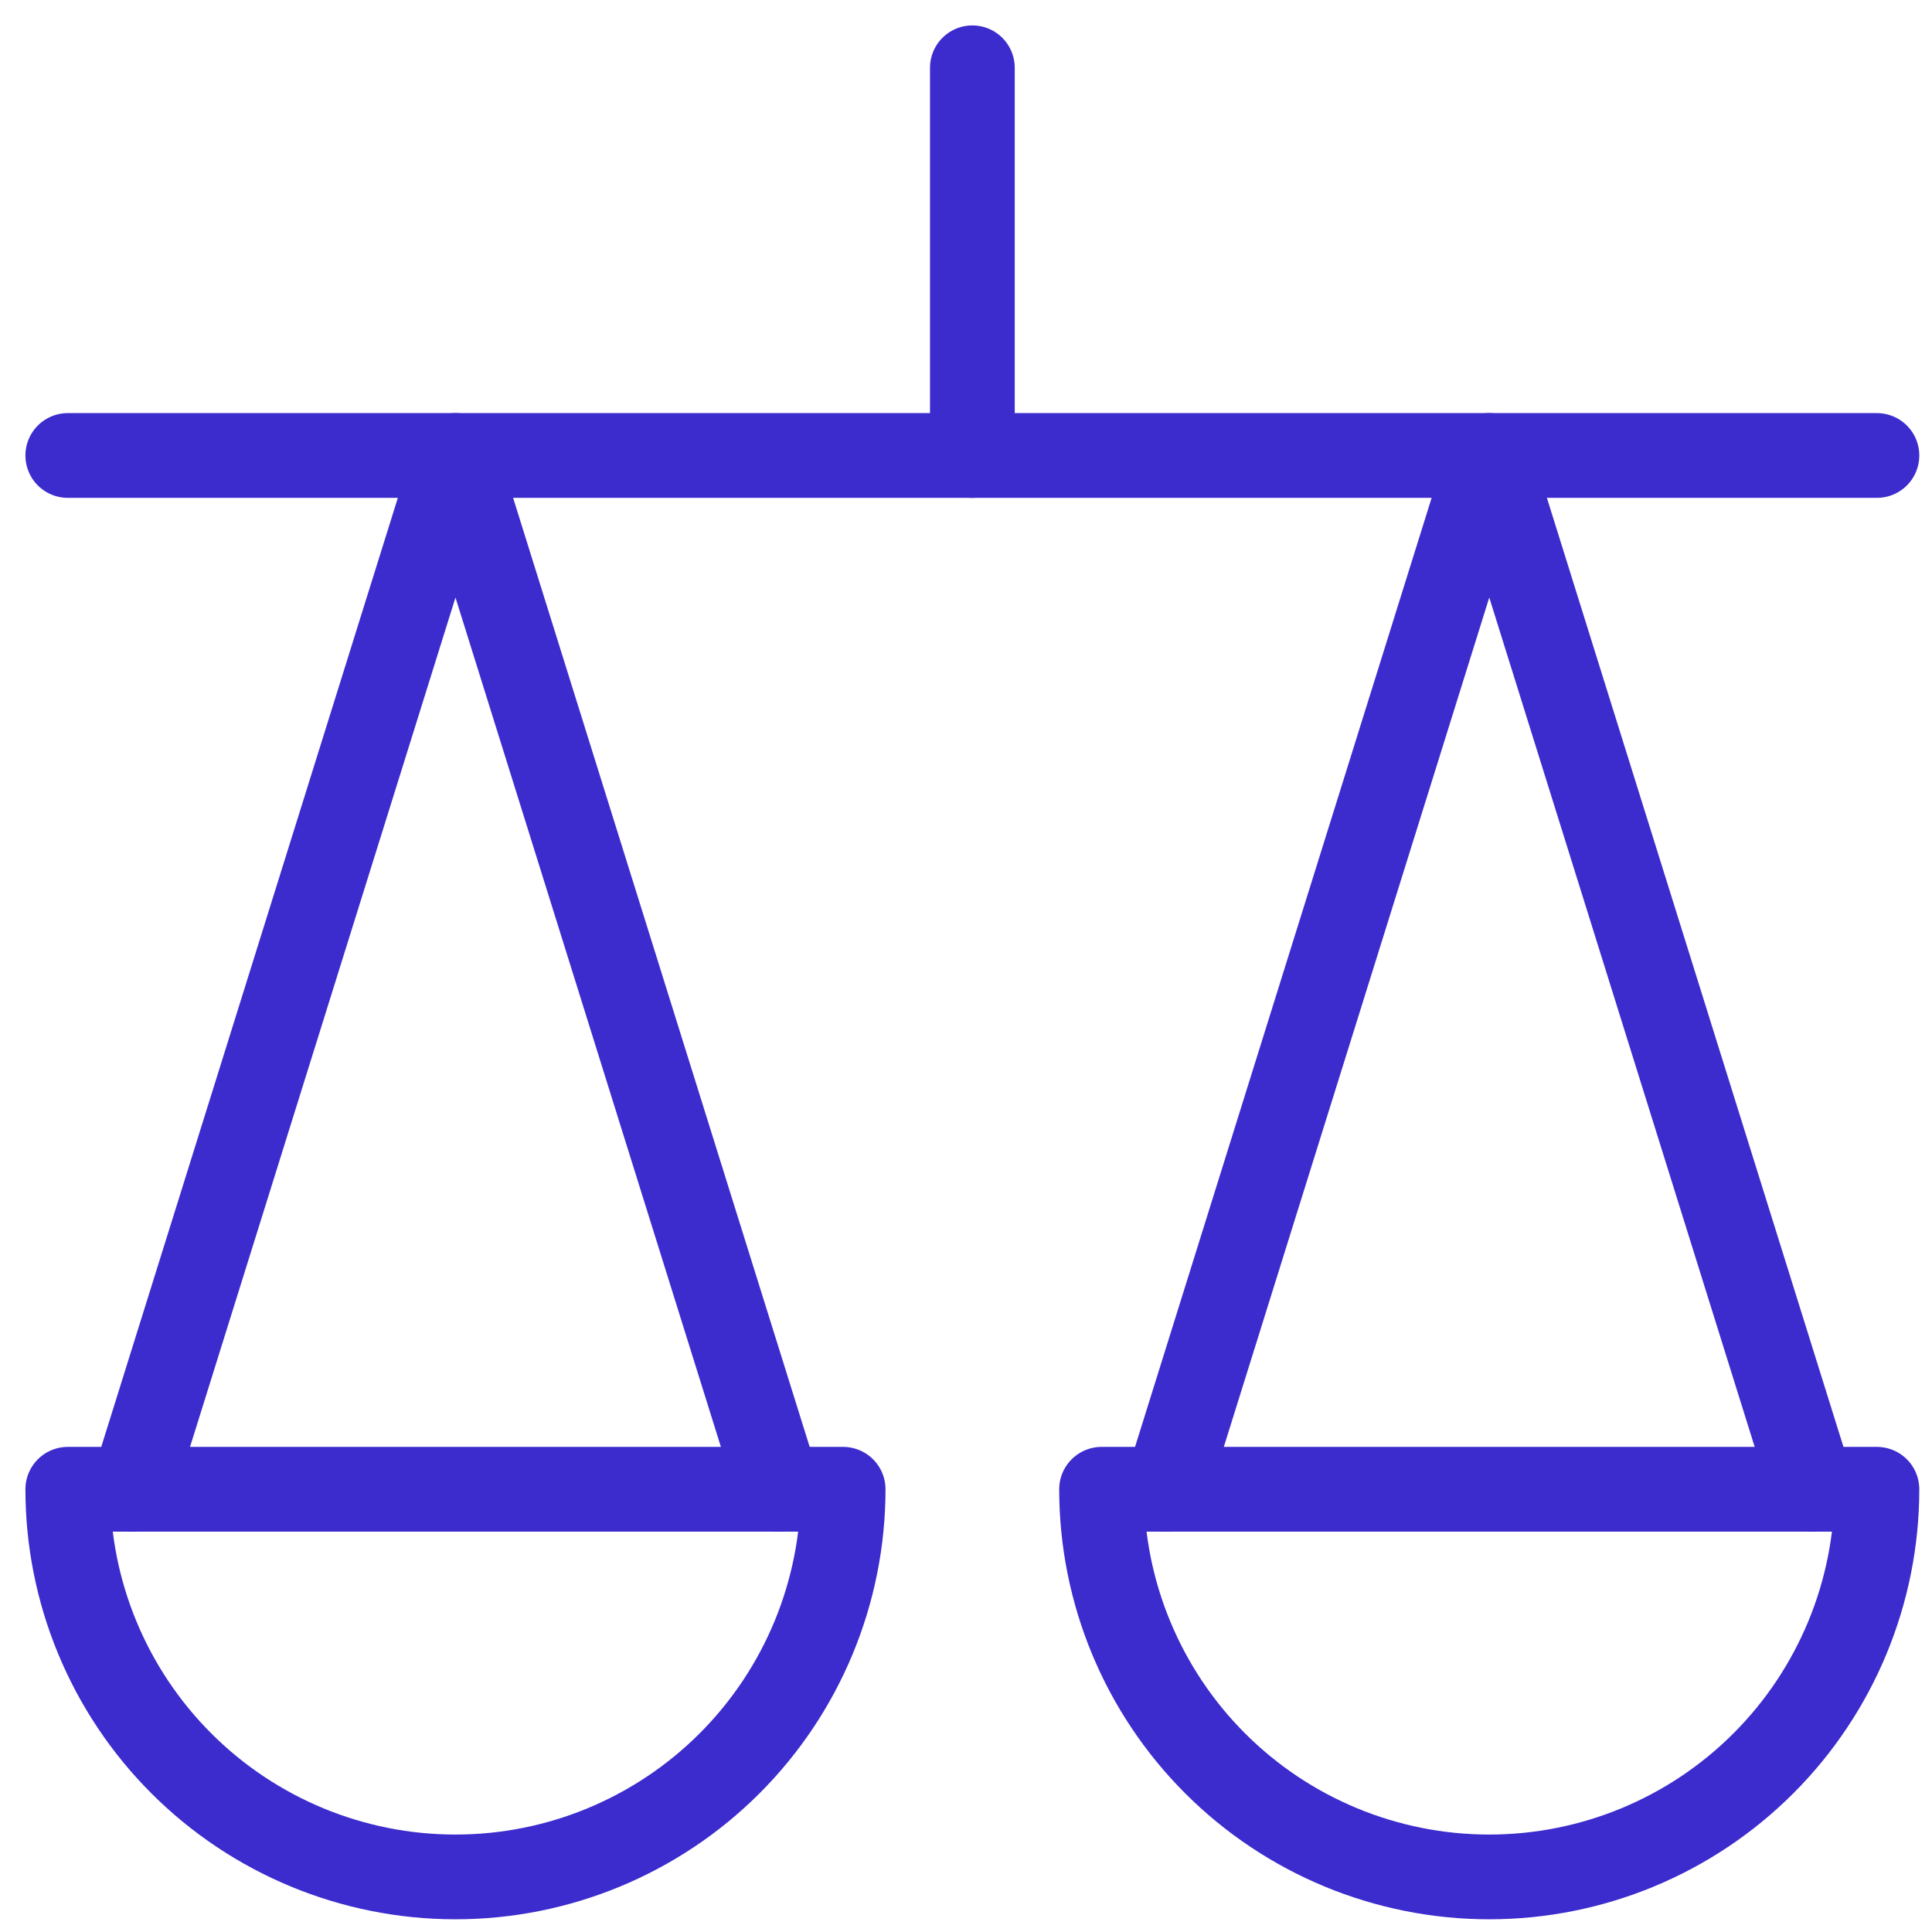 <svg width="57" height="57" viewBox="0 0 57 57" fill="none" xmlns="http://www.w3.org/2000/svg">
<path d="M2 13.438H55.375" stroke="#3C2BCD" stroke-width="2.5" stroke-linecap="round" stroke-linejoin="round"/>
<path d="M3.906 43.938L13.438 13.438L22.969 43.938" stroke="#3C2BCD" stroke-width="2.5" stroke-linecap="round" stroke-linejoin="round"/>
<path d="M24.875 43.938C24.875 46.971 23.67 49.88 21.525 52.025C19.38 54.17 16.471 55.375 13.438 55.375C10.404 55.375 7.495 54.17 5.35 52.025C3.205 49.88 2 46.971 2 43.938H24.875Z" stroke="#3C2BCD" stroke-width="2.5" stroke-linecap="round" stroke-linejoin="round"/>
<path d="M34.406 43.938L43.938 13.438L53.469 43.938" stroke="#3C2BCD" stroke-width="2.5" stroke-linecap="round" stroke-linejoin="round"/>
<path d="M55.375 43.938C55.375 46.971 54.17 49.88 52.025 52.025C49.88 54.17 46.971 55.375 43.938 55.375C40.904 55.375 37.995 54.17 35.85 52.025C33.705 49.88 32.5 46.971 32.5 43.938H55.375Z" stroke="#3C2BCD" stroke-width="2.5" stroke-linecap="round" stroke-linejoin="round"/>
<path d="M28.688 13.438V2" stroke="#3C2BCD" stroke-width="2.5" stroke-linecap="round" stroke-linejoin="round"/>
</svg>

